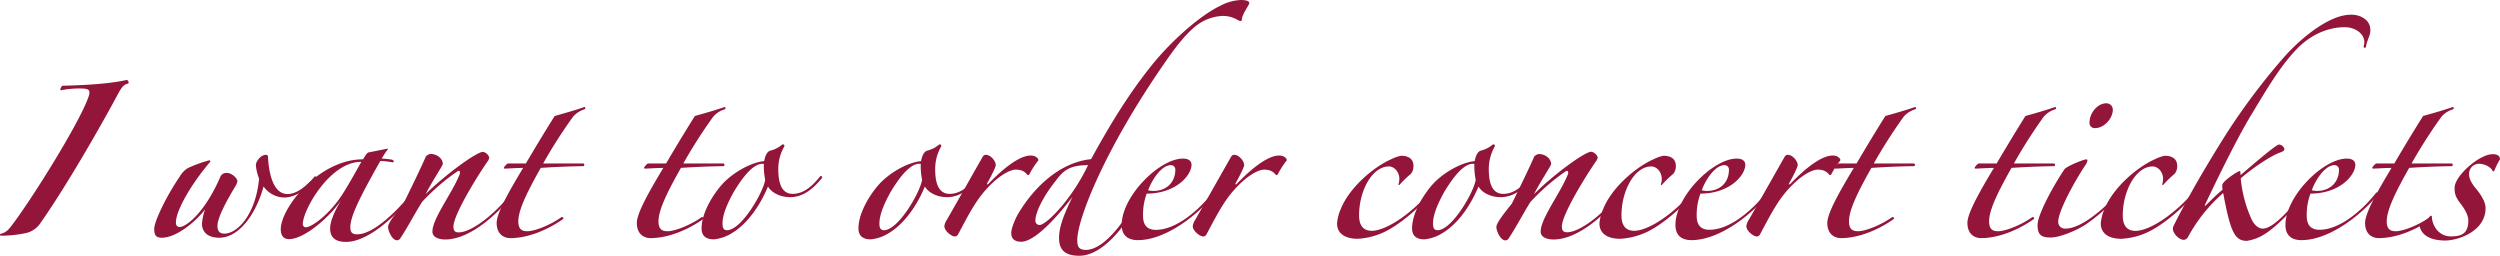 <?xml version="1.0" encoding="UTF-8"?> <svg xmlns="http://www.w3.org/2000/svg" viewBox="0 0 780.82 79.85"> <defs> <style>.cls-1{fill:#94153a;}</style> </defs> <title>concert2</title> <g id="Layer_2" data-name="Layer 2"> <g id="Layer_1-2" data-name="Layer 1"> <path class="cls-1" d="M3,71.25C8.28,64.8,24.93,38.47,27.73,30a4.08,4.08,0,0,0,.21-1.18c0-1-1.07-1.18-2.9-1.18a28.14,28.14,0,0,0-5.91.54l-.32-.11a2.39,2.39,0,0,1,.64-1.29c9.67-.22,16-.86,20.21-1.83a1.1,1.1,0,0,1,.53.86c0,.22-.21.32-.64.43-1.08.32-1.72,1.4-2.47,2.69C31.17,40,20.31,58.79,12.57,69.75a7.25,7.25,0,0,1-4.29,3,36.89,36.89,0,0,1-8.06.86C0,73.51,0,73.29,0,73.08A5,5,0,0,0,3,71.25Z"></path> <path class="cls-1" d="M88.66,61.69a8.11,8.11,0,0,1-6.34-3.44c-2.37,8.59-7.63,16-13.86,16-3.77,0-5.38-2-5.38-4.3a16.84,16.84,0,0,1,1-4.62c-2.79,3.76-8.92,8.92-13.54,8.92-2,0-2.37-1-2.37-2.79,0-2.26,3.66-10,8.06-16.45a7.33,7.33,0,0,1,2.37-2.47,38.38,38.38,0,0,1,6.77-2.47c.21,0,.32.11.32.43-5.8,6.77-10.75,15.15-10.75,19,0,1,.54,1.4,1.19,1.4,1.82,0,7.73-4.09,12.79-15.91A2.14,2.14,0,0,1,70.82,54c1.61,0,3.33,1.72,3.33,2.58a4.64,4.64,0,0,1-.64,1.61C70.6,63,67.92,68,67.92,70.61c0,1.61.75,2.36,2.15,2.36,4,0,9.78-5.8,10.85-17.19a14.38,14.38,0,0,1-1-4.2c0-1.18,1.51-3.22,3.12-3.22a.57.57,0,0,1,.65.64c.43,7.31,2.47,11.61,6.12,11.61,2.47,0,5.48-1.93,8.38-5.37.33-.43.65,0,.65.43C95.32,59.86,91.78,61.69,88.66,61.69Z"></path> <path class="cls-1" d="M108.11,75.55c-2.9,0-5-1-5-4.19,0-1.94,1.07-4.94,3.44-8.81C103,67.71,95.11,74.69,90.27,74.69c-2,0-2.58-1.5-2.58-3.12,0-6.55,11.82-21.81,25.69-21.81.86-1.4,1.18-1.94,1.71-2.15L121,46.43l.21.1a30.29,30.29,0,0,0-2,3,29,29,0,0,1,3.22.33c.75.32.65.85.22.85a24.25,24.25,0,0,0-3.87-.43c-6.56,11.61-9.35,17.31-9.35,20.64,0,1.29.21,2.26,2.15,2.26,4.51,0,11.28-5.7,18.27-14.4.32-.44.64-.11.64.32C123.37,68.13,114.67,75.55,108.11,75.55Zm4.62-25c-9.67,0-18.16,15.05-18.16,19.45A1,1,0,0,0,95.43,71c1.93,0,7.2-3.87,11.17-9.78,2.26-3.44,4.52-7.63,6.24-10.64Z"></path> <path class="cls-1" d="M139.06,74.8c-1.72,0-4-.54-4-2.47,0-4.09,6.13-11.93,8.49-17.84.32-.76,0-1.4-.64-1a65.17,65.17,0,0,0-11.07,9.56c-2.26,3.55-4.09,7.2-6.56,11-.21.33-.53,1-1.29,1-1.5,0-2.79-2.9-2.79-4.19s2.69-4.62,4.83-7.31c2.26-4.62,5.27-10.74,7-14.72a2.58,2.58,0,0,1,1.4-.75c2.25,0,3.87,1.61,3.87,3.11,0,.54-3.12,5.06-5.38,9.46,5.59-5.59,15.8-13.22,17.95-13.22a2.65,2.65,0,0,1,1.93,1.72,2.53,2.53,0,0,1-.53,1.29c-3.23,4.62-10.64,16.66-10.64,20.31,0,1.29.43,1.83,1.61,1.83,4.73,0,13.65-7.74,17.62-14.08.33-.43,1.19-.21.54.65C156.25,66.31,147,74.8,139.06,74.8Z"></path> <path class="cls-1" d="M179,36.43a153.09,153.09,0,0,0-9.35,14.62h12.57a.47.47,0,0,1,0,.86c-2.79,0-8.92.21-13.33.53-4,7.1-7,13-7,16.66,0,2.26.86,3.12,2.79,3.12,2.37,0,7.2-1.94,10.53-4.3.43-.43,1.19.32.43.64-4.62,3.23-10.74,5.81-16.22,5.81-2.26,0-4.3-1.4-4.3-4.73,0-2.9,3.33-9,8.27-17.2-1.72,0-5,.22-5.48.22s-.54,0-.54-.32a4.52,4.52,0,0,1,1.19-1.29h5.69c2.58-4.41,6.34-10.64,9-14.83,2.36-.65,7.09-2,9.24-2.8.32,0,.54.54,0,.75A7.53,7.53,0,0,0,179,36.43Z"></path> <path class="cls-1" d="M222.77,36.43a157.12,157.12,0,0,0-9.35,14.62H226a.47.47,0,0,1,0,.86c-2.8,0-8.92.21-13.33.53-4,7.1-7,13-7,16.66,0,2.26.86,3.12,2.8,3.12,2.36,0,7.2-1.94,10.53-4.3.43-.43,1.18.32.43.64-4.62,3.23-10.75,5.81-16.23,5.81-2.25,0-4.3-1.4-4.3-4.73,0-2.9,3.34-9,8.28-17.2-1.72,0-5.05.22-5.48.22s-.54,0-.54-.32a4.49,4.49,0,0,1,1.18-1.29h5.7c2.58-4.41,6.34-10.64,9-14.83,2.36-.65,7.09-2,9.24-2.8.32,0,.54.54,0,.75A7.51,7.51,0,0,0,222.77,36.43Z"></path> <path class="cls-1" d="M246.73,61.58c-2.47,0-5.48-1-6.87-3.33-1.94,4.73-5.7,11.17-11.18,14.51a13.11,13.11,0,0,1-5.7,2c-2.47,0-3.86-1.08-3.86-3.44,0-5,3.86-11,6.66-14,3-3.23,8.49-6.56,12.89-7,.22-1.18.76-3.11,2.15-3.33a8.85,8.85,0,0,0,3.33-1.72c.44-.43,1.08,0,.76.54a14.14,14.14,0,0,0-1.83,7c0,4,.86,7.74,4.51,7.74,3.44,0,6.13-2.47,8.39-5.26.32-.65,1.18-.11.64.43C254,58.89,250.93,61.58,246.73,61.58ZM239,56.21a21,21,0,0,1-.43-4.73c0-.33,0-.33-.43-.33-2.9,0-6.13,4.09-8.92,8.71-1.62,2.9-3.66,7-3.55,10.1,0,1,.22,1.94,1.4,1.94,4.51,0,11.39-11.93,11.93-15.8Z"></path> <path class="cls-1" d="M295.74,61.58c-2.47,0-5.48-1-6.88-3.33-1.93,4.73-5.7,11.17-11.18,14.51a13.11,13.11,0,0,1-5.69,2c-2.47,0-3.87-1.08-3.87-3.44,0-5,3.87-11,6.66-14,3-3.23,8.49-6.56,12.9-7,.21-1.18.75-3.11,2.15-3.33a9,9,0,0,0,3.33-1.72c.43-.43,1.07,0,.75.54a14.14,14.14,0,0,0-1.83,7c0,4,.86,7.74,4.52,7.74,3.44,0,6.12-2.47,8.38-5.26.32-.65,1.18-.11.65.43C303.05,58.89,299.93,61.58,295.74,61.58ZM288,56.21a21.65,21.65,0,0,1-.43-4.73c0-.33,0-.33-.43-.33-2.9,0-6.12,4.09-8.92,8.71-1.61,2.9-3.65,7-3.55,10.1,0,1,.22,1.94,1.4,1.94,4.52,0,11.39-11.93,11.93-15.8Z"></path> <path class="cls-1" d="M321.53,54.38a.58.58,0,0,1-.43.32c-.43,0-.86-1.72-3.87-1.72-1.83,0-4.62,1.83-6.34,3.33-5.37,4.73-7.63,9.35-11.71,17a1.16,1.16,0,0,1-1,.54c-1,0-3.23-1.72-3.23-3.22a4.46,4.46,0,0,1,.76-1.94c4.62-8.06,9.56-16.87,11-19.34.32-.65.64-1,1.18-1,1.51,0,3.12,1.93,3.12,3.22,0,.65-1.61,3.77-2.58,5.49-.43.75,0,.64.43.21,2.79-2.9,8.81-8.7,13.11-8.7,1.29,0,2.36.75,2.36,1.5A26.21,26.21,0,0,0,321.53,54.38Z"></path> <path class="cls-1" d="M387.94,5.59c-.1.43-.1,1-.43,1-.75,0-2.25-1.62-5.59-1.62a14.58,14.58,0,0,0-7.52,2.48c-3.22,2.25-6.45,6.12-10.31,11.71-19.24,27.62-27.62,49.43-27.62,55.78,0,1.71.21,3.11,2.68,3.11,6,0,13-10,16.87-17.84.33-.54,1.29-.43.65.54-5.05,10.42-12.57,19.13-19.56,19.13-4.94,0-6.34-2.26-6.34-5.59s1.4-7.09,4.19-12.79c-7.52,9.78-12.9,14-16,14-2.26,0-3.12-1.07-3.12-2.79,0-1.29,1.18-4.41,2.47-6.45,5.27-8.6,13.22-15.58,22.46-16.55,6.77-12.36,12.47-21.28,19.13-29.55,6-7.42,14.94-15.37,21.28-18.38A15.16,15.16,0,0,1,387.51,0c1.72,0,2.69.32,2.69,1C390.2,1.4,388.27,4.08,387.94,5.59Zm-58,50.62c-4.51,5.58-6.56,10.42-6.56,12.68a1.32,1.32,0,0,0,1.29,1.39c2.05,0,10-7.84,15.16-18.7C334,51.58,332.17,53.3,329.91,56.21Z"></path> <path class="cls-1" d="M355.38,75c-3.23,0-5.05-1.61-5.05-4.73,0-9,11.82-20.74,19.13-20.74,1.93,0,2.68.86,2.68,1.94,0,3.33-4.94,9-14,9A19,19,0,0,0,357,67.38c0,2.8,1.18,4.41,4,4.41,6.66,0,13.86-6.67,17.62-11.5.22-.32.75-.11.75.32C374.51,66.74,364.3,75,355.38,75ZM365.7,51.58c-2.91,0-5.91,4.52-7.1,7.85a7.31,7.31,0,0,0,1.62.21c4.08,0,6.87-2.68,6.87-6.66A1.35,1.35,0,0,0,365.7,51.58Z"></path> <path class="cls-1" d="M399.12,54.38a.58.58,0,0,1-.43.32c-.43,0-.86-1.72-3.87-1.72-1.83,0-4.62,1.83-6.34,3.33-5.38,4.73-7.63,9.35-11.72,17a1.13,1.13,0,0,1-1,.54c-1,0-3.23-1.72-3.23-3.22a4.46,4.46,0,0,1,.76-1.94c4.62-8.06,9.56-16.87,11-19.34.32-.65.64-1,1.18-1,1.5,0,3.12,1.93,3.12,3.22,0,.65-1.62,3.77-2.58,5.49-.43.75,0,.64.43.21,2.79-2.9,8.81-8.7,13.11-8.7,1.29,0,2.36.75,2.36,1.5A26.21,26.21,0,0,0,399.12,54.38Z"></path> <path class="cls-1" d="M431.46,72.86a22,22,0,0,1-7.41,1.72c-3.76,0-6.45-1.5-6.45-4.83a14.16,14.16,0,0,1,1.18-4.52c2.69-6.66,10.21-13.11,15.91-15.58a11.49,11.49,0,0,1,2.9-1c2.58,0,3.87,1.19,3.87,3.12a3.79,3.79,0,0,1-.75,2.47,35.77,35.77,0,0,0-3.66,3.55l-.32-.11a5.13,5.13,0,0,0,.32-1.83c0-2.15-1.61-3.87-3.22-3.87-5.38,0-9.35,7.74-9.35,15.26,0,2.8,1,4.84,4,4.84,4,0,12.15-4.62,19.78-14.08.75-.75,1.18-.11.54.54C444.36,63.94,437.16,70.5,431.46,72.86Z"></path> <path class="cls-1" d="M468.65,61.58c-2.48,0-5.49-1-6.88-3.33-1.94,4.73-5.7,11.17-11.18,14.51a13.11,13.11,0,0,1-5.69,2c-2.48,0-3.87-1.08-3.87-3.44,0-5,3.87-11,6.66-14,3-3.23,8.49-6.56,12.9-7,.21-1.18.75-3.11,2.14-3.33a9,9,0,0,0,3.34-1.72c.43-.43,1.07,0,.75.54a14.14,14.14,0,0,0-1.83,7c0,4,.86,7.74,4.52,7.74,3.43,0,6.12-2.47,8.38-5.26.32-.65,1.18-.11.64.43C476,58.89,472.84,61.58,468.65,61.58Zm-7.74-5.37a21.65,21.65,0,0,1-.43-4.73c0-.33,0-.33-.43-.33-2.9,0-6.13,4.09-8.92,8.71-1.61,2.9-3.66,7-3.55,10.1,0,1,.22,1.94,1.4,1.94,4.51,0,11.39-11.93,11.93-15.8Z"></path> <path class="cls-1" d="M485.19,74.8c-1.71,0-4-.54-4-2.47,0-4.09,6.12-11.93,8.49-17.84.32-.76,0-1.4-.65-1A66,66,0,0,0,478,63.08c-2.25,3.55-4.08,7.2-6.55,11-.22.33-.54,1-1.29,1-1.5,0-2.8-2.9-2.8-4.19s2.69-4.62,4.84-7.31c2.26-4.62,5.27-10.74,7-14.72a2.55,2.55,0,0,1,1.39-.75c2.26,0,3.87,1.61,3.87,3.11,0,.54-3.11,5.06-5.37,9.46C484.66,55,494.87,47.39,497,47.39A2.65,2.65,0,0,1,499,49.11a2.47,2.47,0,0,1-.54,1.29c-3.22,4.62-10.64,16.66-10.64,20.31,0,1.29.43,1.83,1.62,1.83,4.72,0,13.64-7.74,17.62-14.08.32-.43,1.18-.21.54.65C502.39,66.31,493.15,74.8,485.19,74.8Z"></path> <path class="cls-1" d="M513.46,72.86A22,22,0,0,1,506,74.58c-3.76,0-6.45-1.5-6.45-4.83a13.94,13.94,0,0,1,1.19-4.52c2.68-6.66,10.21-13.11,15.9-15.58a11.63,11.63,0,0,1,2.9-1c2.58,0,3.87,1.19,3.87,3.12a3.73,3.73,0,0,1-.75,2.47,35.84,35.84,0,0,0-3.65,3.55l-.33-.11a4.92,4.92,0,0,0,.33-1.83c0-2.15-1.62-3.87-3.23-3.87-5.37,0-9.35,7.74-9.35,15.26,0,2.8,1,4.84,4,4.84,4,0,12.14-4.62,19.77-14.08.75-.75,1.18-.11.54.54C526.35,63.94,519.15,70.5,513.46,72.86Z"></path> <path class="cls-1" d="M528.29,75c-3.23,0-5-1.61-5-4.73,0-9,11.82-20.74,19.12-20.74,1.94,0,2.69.86,2.69,1.94,0,3.33-4.94,9-14,9a19,19,0,0,0-1.18,6.88c0,2.8,1.18,4.41,4,4.41,6.67,0,13.87-6.67,17.63-11.5.21-.32.75-.11.75.32C547.42,66.74,537.21,75,528.29,75ZM538.6,51.58c-2.9,0-5.91,4.52-7.09,7.85a7.14,7.14,0,0,0,1.61.21C537.21,59.64,540,57,540,53A1.36,1.36,0,0,0,538.6,51.58Z"></path> <path class="cls-1" d="M572,54.38a.57.57,0,0,1-.42.32c-.44,0-.87-1.72-3.87-1.72-1.83,0-4.63,1.83-6.34,3.33-5.38,4.73-7.63,9.35-11.72,17a1.13,1.13,0,0,1-1,.54c-1,0-3.22-1.72-3.22-3.22a4.42,4.42,0,0,1,.75-1.94c4.62-8.06,9.57-16.87,11-19.34.33-.65.65-1,1.19-1,1.5,0,3.11,1.93,3.11,3.22,0,.65-1.61,3.77-2.58,5.49-.43.75,0,.64.43.21,2.8-2.9,8.82-8.7,13.11-8.7,1.29,0,2.37.75,2.37,1.5A27,27,0,0,0,572,54.38Z"></path> <path class="cls-1" d="M594.59,36.43a157.12,157.12,0,0,0-9.35,14.62h12.58a.47.47,0,0,1,0,.86c-2.8,0-8.92.21-13.33.53-4,7.1-7,13-7,16.66,0,2.26.86,3.12,2.8,3.12,2.36,0,7.2-1.94,10.53-4.3.43-.43,1.18.32.43.64-4.62,3.23-10.75,5.81-16.23,5.81-2.25,0-4.3-1.4-4.3-4.73,0-2.9,3.34-9,8.28-17.2-1.72,0-5,.22-5.48.22s-.54,0-.54-.32a4.49,4.49,0,0,1,1.18-1.29h5.7c2.58-4.41,6.34-10.64,9-14.83,2.36-.65,7.09-2,9.24-2.8.32,0,.54.54,0,.75A7.51,7.51,0,0,0,594.59,36.43Z"></path> <path class="cls-1" d="M638.33,36.43A153.09,153.09,0,0,0,629,51.05h12.57a.47.47,0,0,1,0,.86c-2.79,0-8.92.21-13.32.53-4,7.1-7,13-7,16.66,0,2.26.86,3.12,2.8,3.12,2.36,0,7.2-1.94,10.53-4.3.43-.43,1.18.32.43.64-4.62,3.23-10.75,5.81-16.23,5.81-2.26,0-4.3-1.4-4.3-4.73,0-2.9,3.33-9,8.28-17.2-1.72,0-5.06.22-5.48.22s-.54,0-.54-.32a4.35,4.35,0,0,1,1.18-1.29h5.69c2.59-4.41,6.35-10.64,9-14.83,2.37-.65,7.1-2,9.24-2.8.33,0,.54.54,0,.75A7.53,7.53,0,0,0,638.33,36.43Z"></path> <path class="cls-1" d="M651.33,70.18c-2.79,1.82-8,4-10.85,4s-4.09-.75-4.09-3.87c0-3.76,6.13-14.18,8.38-17.41.76-1.07,6.13-3.11,6.67-3.11s.53.11.53.32a3.37,3.37,0,0,1-.53,1.29c-3.87,5.8-8.6,14.72-8.6,17.84a2.09,2.09,0,0,0,2.36,2.15c5.7,0,14.83-8.81,18.06-13.22.75-.75.75-.22.43.54A58.42,58.42,0,0,1,651.33,70.18ZM654.45,40a1.61,1.61,0,0,1-1.83-1.83c0-2.69,2.36-5.91,5.27-5.91a2,2,0,0,1,2,2C659.93,36.86,657.24,40,654.45,40Z"></path> <path class="cls-1" d="M670,72.86a22,22,0,0,1-7.42,1.72c-3.76,0-6.45-1.5-6.45-4.83a13.94,13.94,0,0,1,1.19-4.52c2.68-6.66,10.21-13.11,15.9-15.58a11.63,11.63,0,0,1,2.9-1c2.58,0,3.87,1.19,3.87,3.12a3.73,3.73,0,0,1-.75,2.47,35.84,35.84,0,0,0-3.65,3.55l-.33-.11a4.92,4.92,0,0,0,.33-1.83c0-2.15-1.62-3.87-3.23-3.87C667,52,663,59.75,663,67.27c0,2.8,1,4.84,4,4.84,4,0,12.14-4.62,19.77-14.08.75-.75,1.19-.11.54.54C682.92,63.94,675.72,70.5,670,72.86Z"></path> <path class="cls-1" d="M739,14.4c0,.65-.75.75-.75.11,0-.43.21-.75.21-1.18,0-3.12-3.22-4.84-6.12-4.84-3.33,0-9.35,1-15.05,6.88-5.26,5.48-9.35,12.57-13.86,20-5.7,9.35-13,25-14.51,28.05-.54,1.18-.32,1.07.54.21,1.07-1.07,2.9-2.9,4.73-4.41a5.1,5.1,0,0,1-.11-1.39c0-1.18,4.41-4.09,5.37-4.41.32,0,.32.32.32,1.29,1.4-1.18,11-9.56,12-9.56a1.86,1.86,0,0,1,1.72,1.39c0,.43-.43.76-1.07,1-3.34,1.08-9.68,5.59-12.58,8.17a39.67,39.67,0,0,0,3.44,12.89c.75,1.51,2,2.8,3.44,2.8,3.76,0,10.1-7.85,13.76-12.79.53-.75,1.18,0,.75.43-4.19,5.7-10.21,11.82-14.08,14.19a14.77,14.77,0,0,1-5.37,2c-3.87,0-5.16-2.9-7.42-14.94a49.35,49.35,0,0,0-11,13.75,1.61,1.61,0,0,1-1.29.87c-1.5,0-3.44-2-3.44-3.55a3.68,3.68,0,0,1,.32-1c3-5.91,7.53-14.51,16.34-28.48a202.84,202.84,0,0,1,17.73-23.64c4.51-5.16,11.28-11,17.41-13a13.48,13.48,0,0,1,4.08-.65c2.37,0,5.81,1.4,5.81,4.73C740.42,11,739.34,12.36,739,14.4Z"></path> <path class="cls-1" d="M718.81,75c-3.22,0-5-1.61-5-4.73,0-9,11.83-20.74,19.13-20.74,1.94,0,2.69.86,2.69,1.94,0,3.33-4.94,9-14,9a18.83,18.83,0,0,0-1.18,6.88c0,2.8,1.18,4.41,4,4.41,6.67,0,13.87-6.67,17.63-11.5.21-.32.75-.11.75.32C737.94,66.74,727.73,75,718.81,75Zm10.32-23.43c-2.9,0-5.91,4.52-7.09,7.85a7.14,7.14,0,0,0,1.61.21c4.08,0,6.88-2.68,6.88-6.66A1.36,1.36,0,0,0,729.13,51.58Z"></path> <path class="cls-1" d="M762.55,36.43a157.12,157.12,0,0,0-9.35,14.62h12.58a.47.47,0,0,1,0,.86c-2.8,0-8.92.21-13.33.53-4,7.1-7,13-7,16.66,0,2.26.86,3.12,2.79,3.12,2.37,0,7.2-1.94,10.53-4.3.43-.43,1.19.32.43.64-4.62,3.23-10.74,5.81-16.23,5.81-2.25,0-4.29-1.4-4.29-4.73,0-2.9,3.33-9,8.27-17.2-1.72,0-5.05.22-5.48.22s-.54,0-.54-.32a4.52,4.52,0,0,1,1.19-1.29h5.69c2.58-4.41,6.34-10.64,9-14.83,2.36-.65,7.09-2,9.24-2.8.32,0,.54.54,0,.75A7.61,7.61,0,0,0,762.55,36.43Z"></path> <path class="cls-1" d="M778.46,53.3c-.43-1-2.26-2.15-4.3-2.15a3.13,3.13,0,0,0-3,3.23c0,1.29.54,2.58,2.15,4.51,1.83,2.26,3,4.3,3,6.13,0,7.31-8.71,10.1-12.58,10.1-4.51,0-7.63-1.61-8.06-4.84a11.56,11.56,0,0,0,3.44-2.9c.43,0,.43.11.43.54.32,3.22,2.58,5.91,5.91,5.91,2.9,0,5.48-.54,5.48-4.94,0-1.83-1.39-4-2.58-5.48-1.39-1.94-1.71-2.8-1.71-4.73,0-3.76,7.73-10.53,11.92-10.53,1.29,0,2.26.43,2.26,1.61a20.46,20.46,0,0,0-1.72,3.44C778.89,53.63,778.56,53.63,778.46,53.3Z"></path> </g> </g> </svg> 